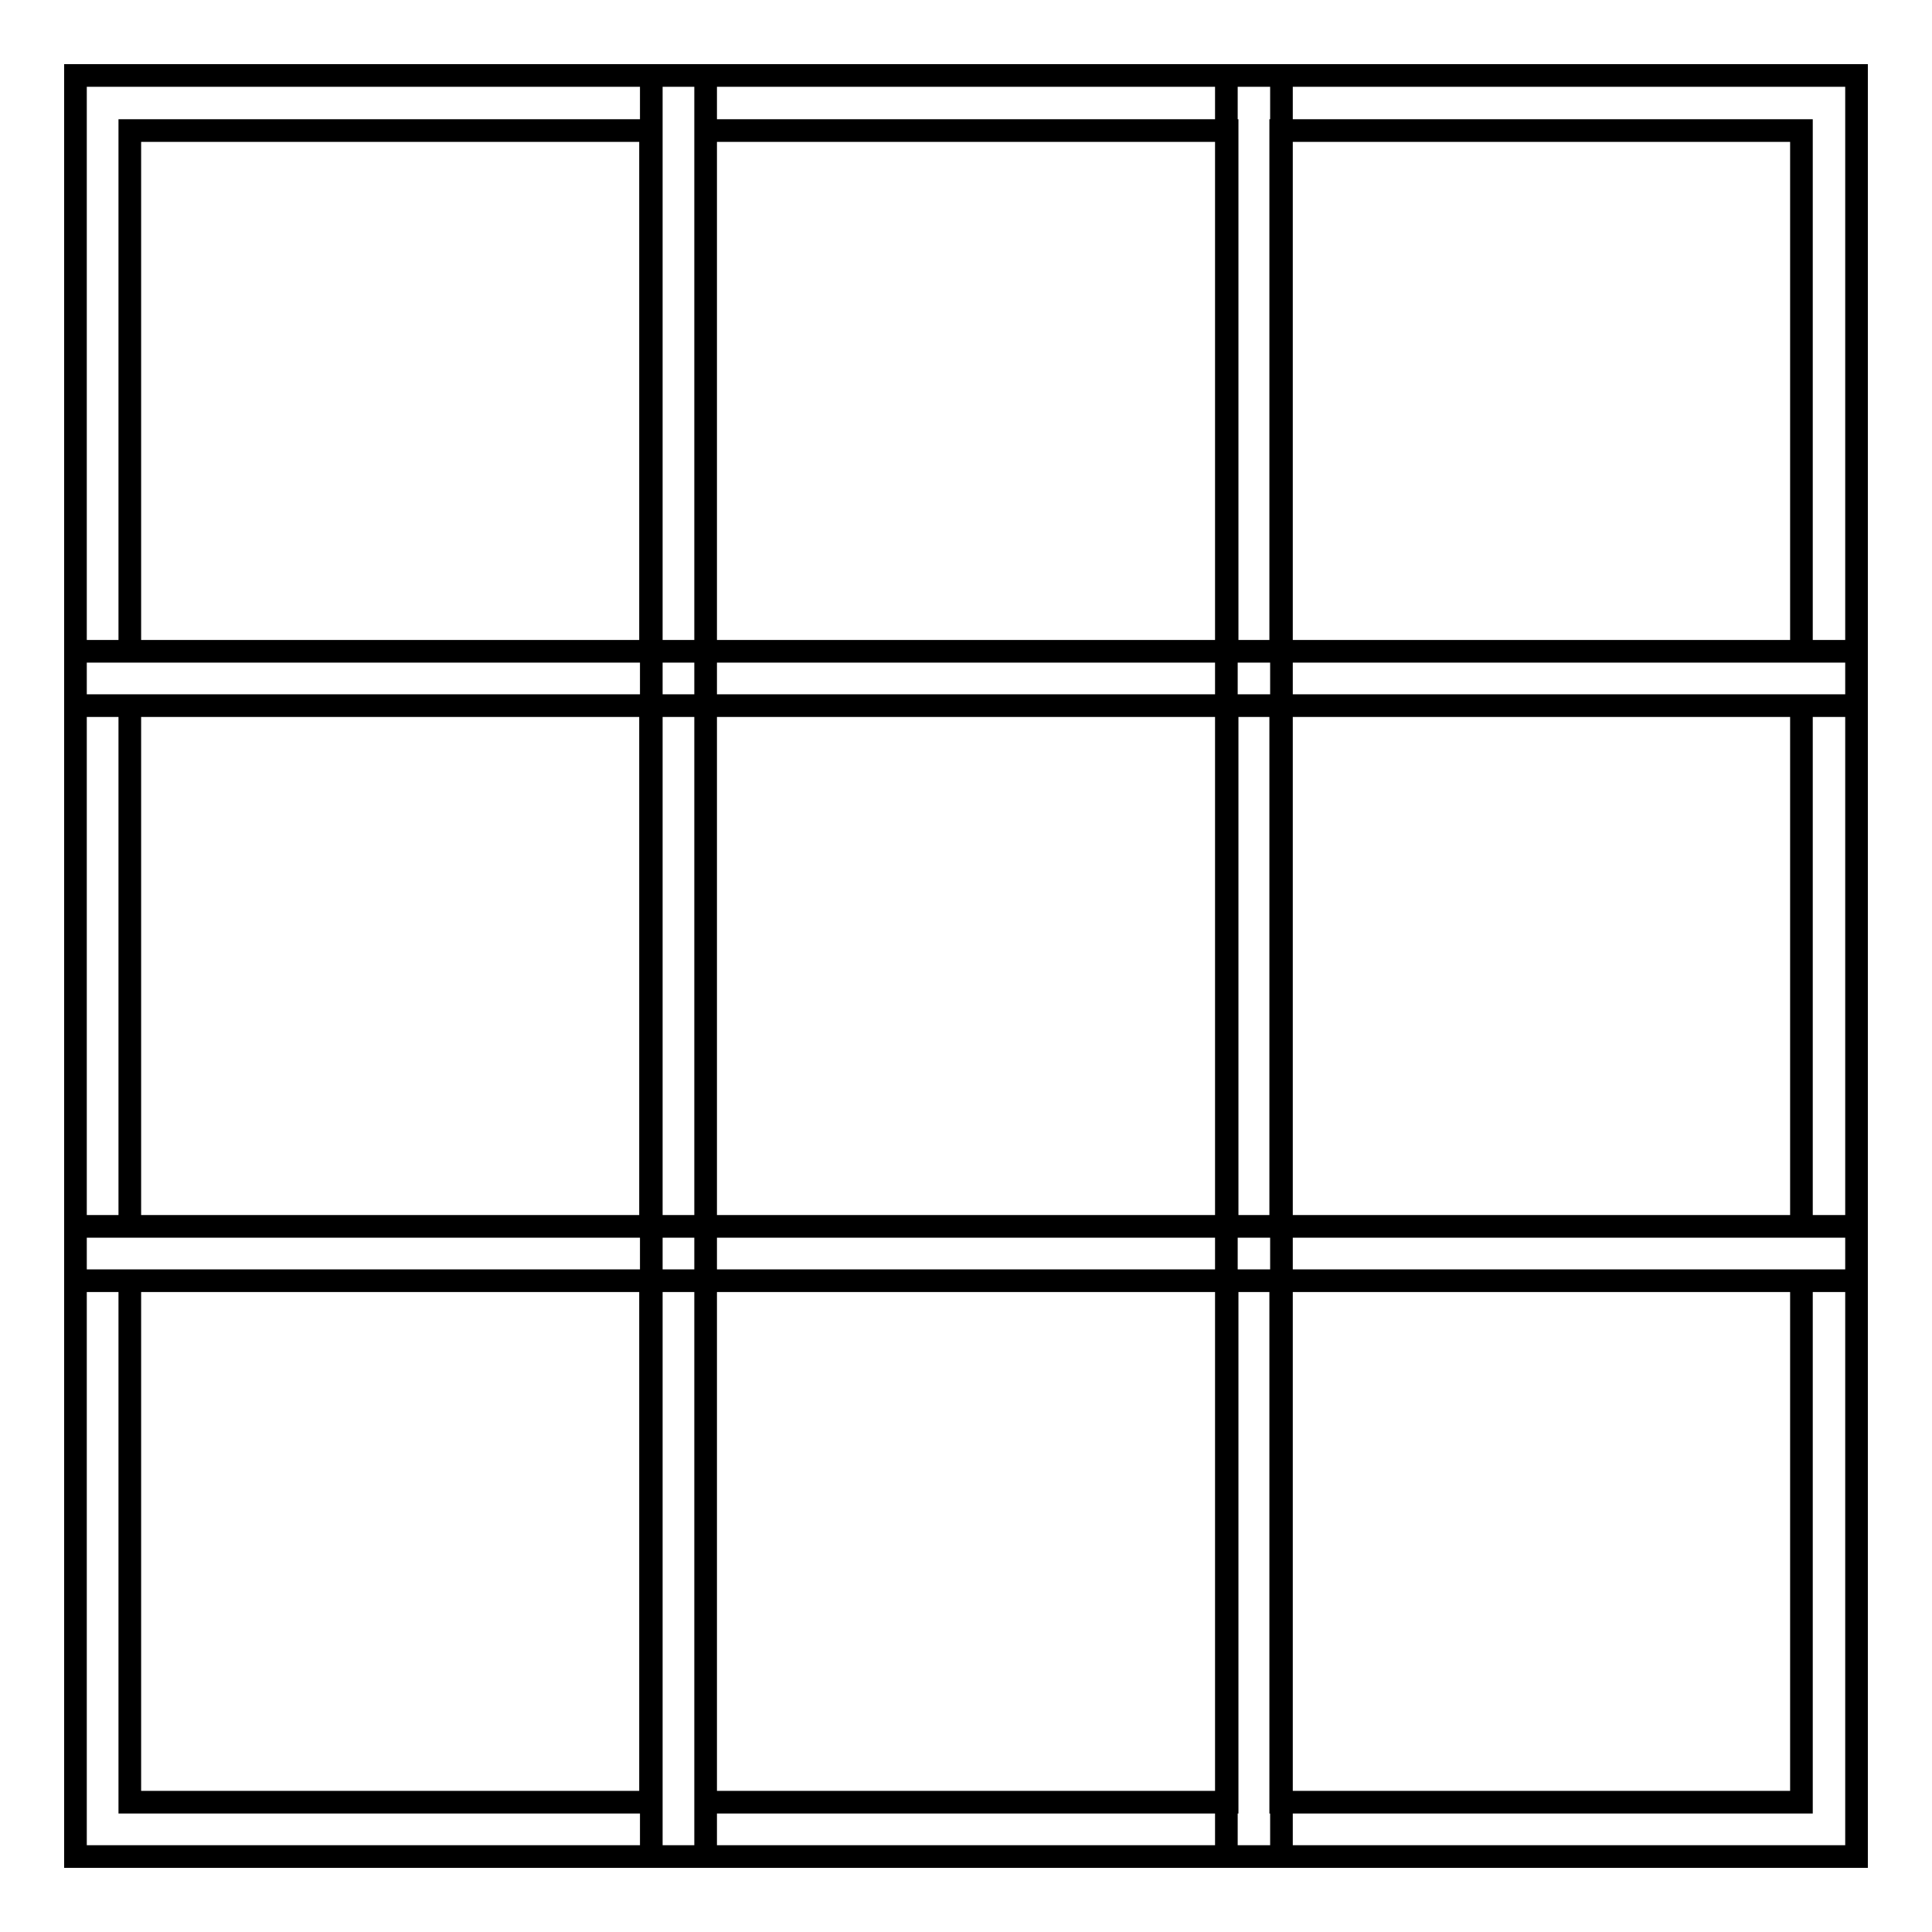<?xml version="1.0" encoding="utf-8"?>
<!-- Svg Vector Icons : http://www.onlinewebfonts.com/icon -->
<!DOCTYPE svg PUBLIC "-//W3C//DTD SVG 1.1//EN" "http://www.w3.org/Graphics/SVG/1.1/DTD/svg11.dtd">
<svg version="1.1" xmlns="http://www.w3.org/2000/svg" xmlns:xlink="http://www.w3.org/1999/xlink" x="0px" y="0px" viewBox="0 0 256 256" enable-background="new 0 0 256 256" xml:space="preserve">
<g> <path stroke-width="3" fill-opacity="0" stroke="#000000"  d="M93.5,93.5H10V10h83.5V93.5z M17.2,86.3h69v-69h-69V86.3z M169.7,93.5H86.3V10h83.5V93.5z M93.5,86.3h69.1 v-69H93.5V86.3z M246,93.5h-83.5V10H246V93.5z M169.7,86.3h69v-69h-69V86.3z M93.5,169.7H10V86.3h83.5V169.7z M17.2,162.5h69v-69 h-69V162.5z M169.7,169.7H86.3V86.3h83.5V169.7z M93.5,162.5h69.1v-69H93.5V162.5z M246,169.7h-83.5V86.3H246V169.7z M169.7,162.5 h69v-69h-69V162.5z M93.5,246H10v-83.5h83.5V246z M17.2,238.8h69v-69.1h-69V238.8z M169.7,246H86.3v-83.5h83.5V246z M93.5,238.8 h69.1v-69.1H93.5V238.8z M246,246h-83.5v-83.5H246V246z M169.7,238.8h69v-69.1h-69V238.8z"/></g>
</svg>